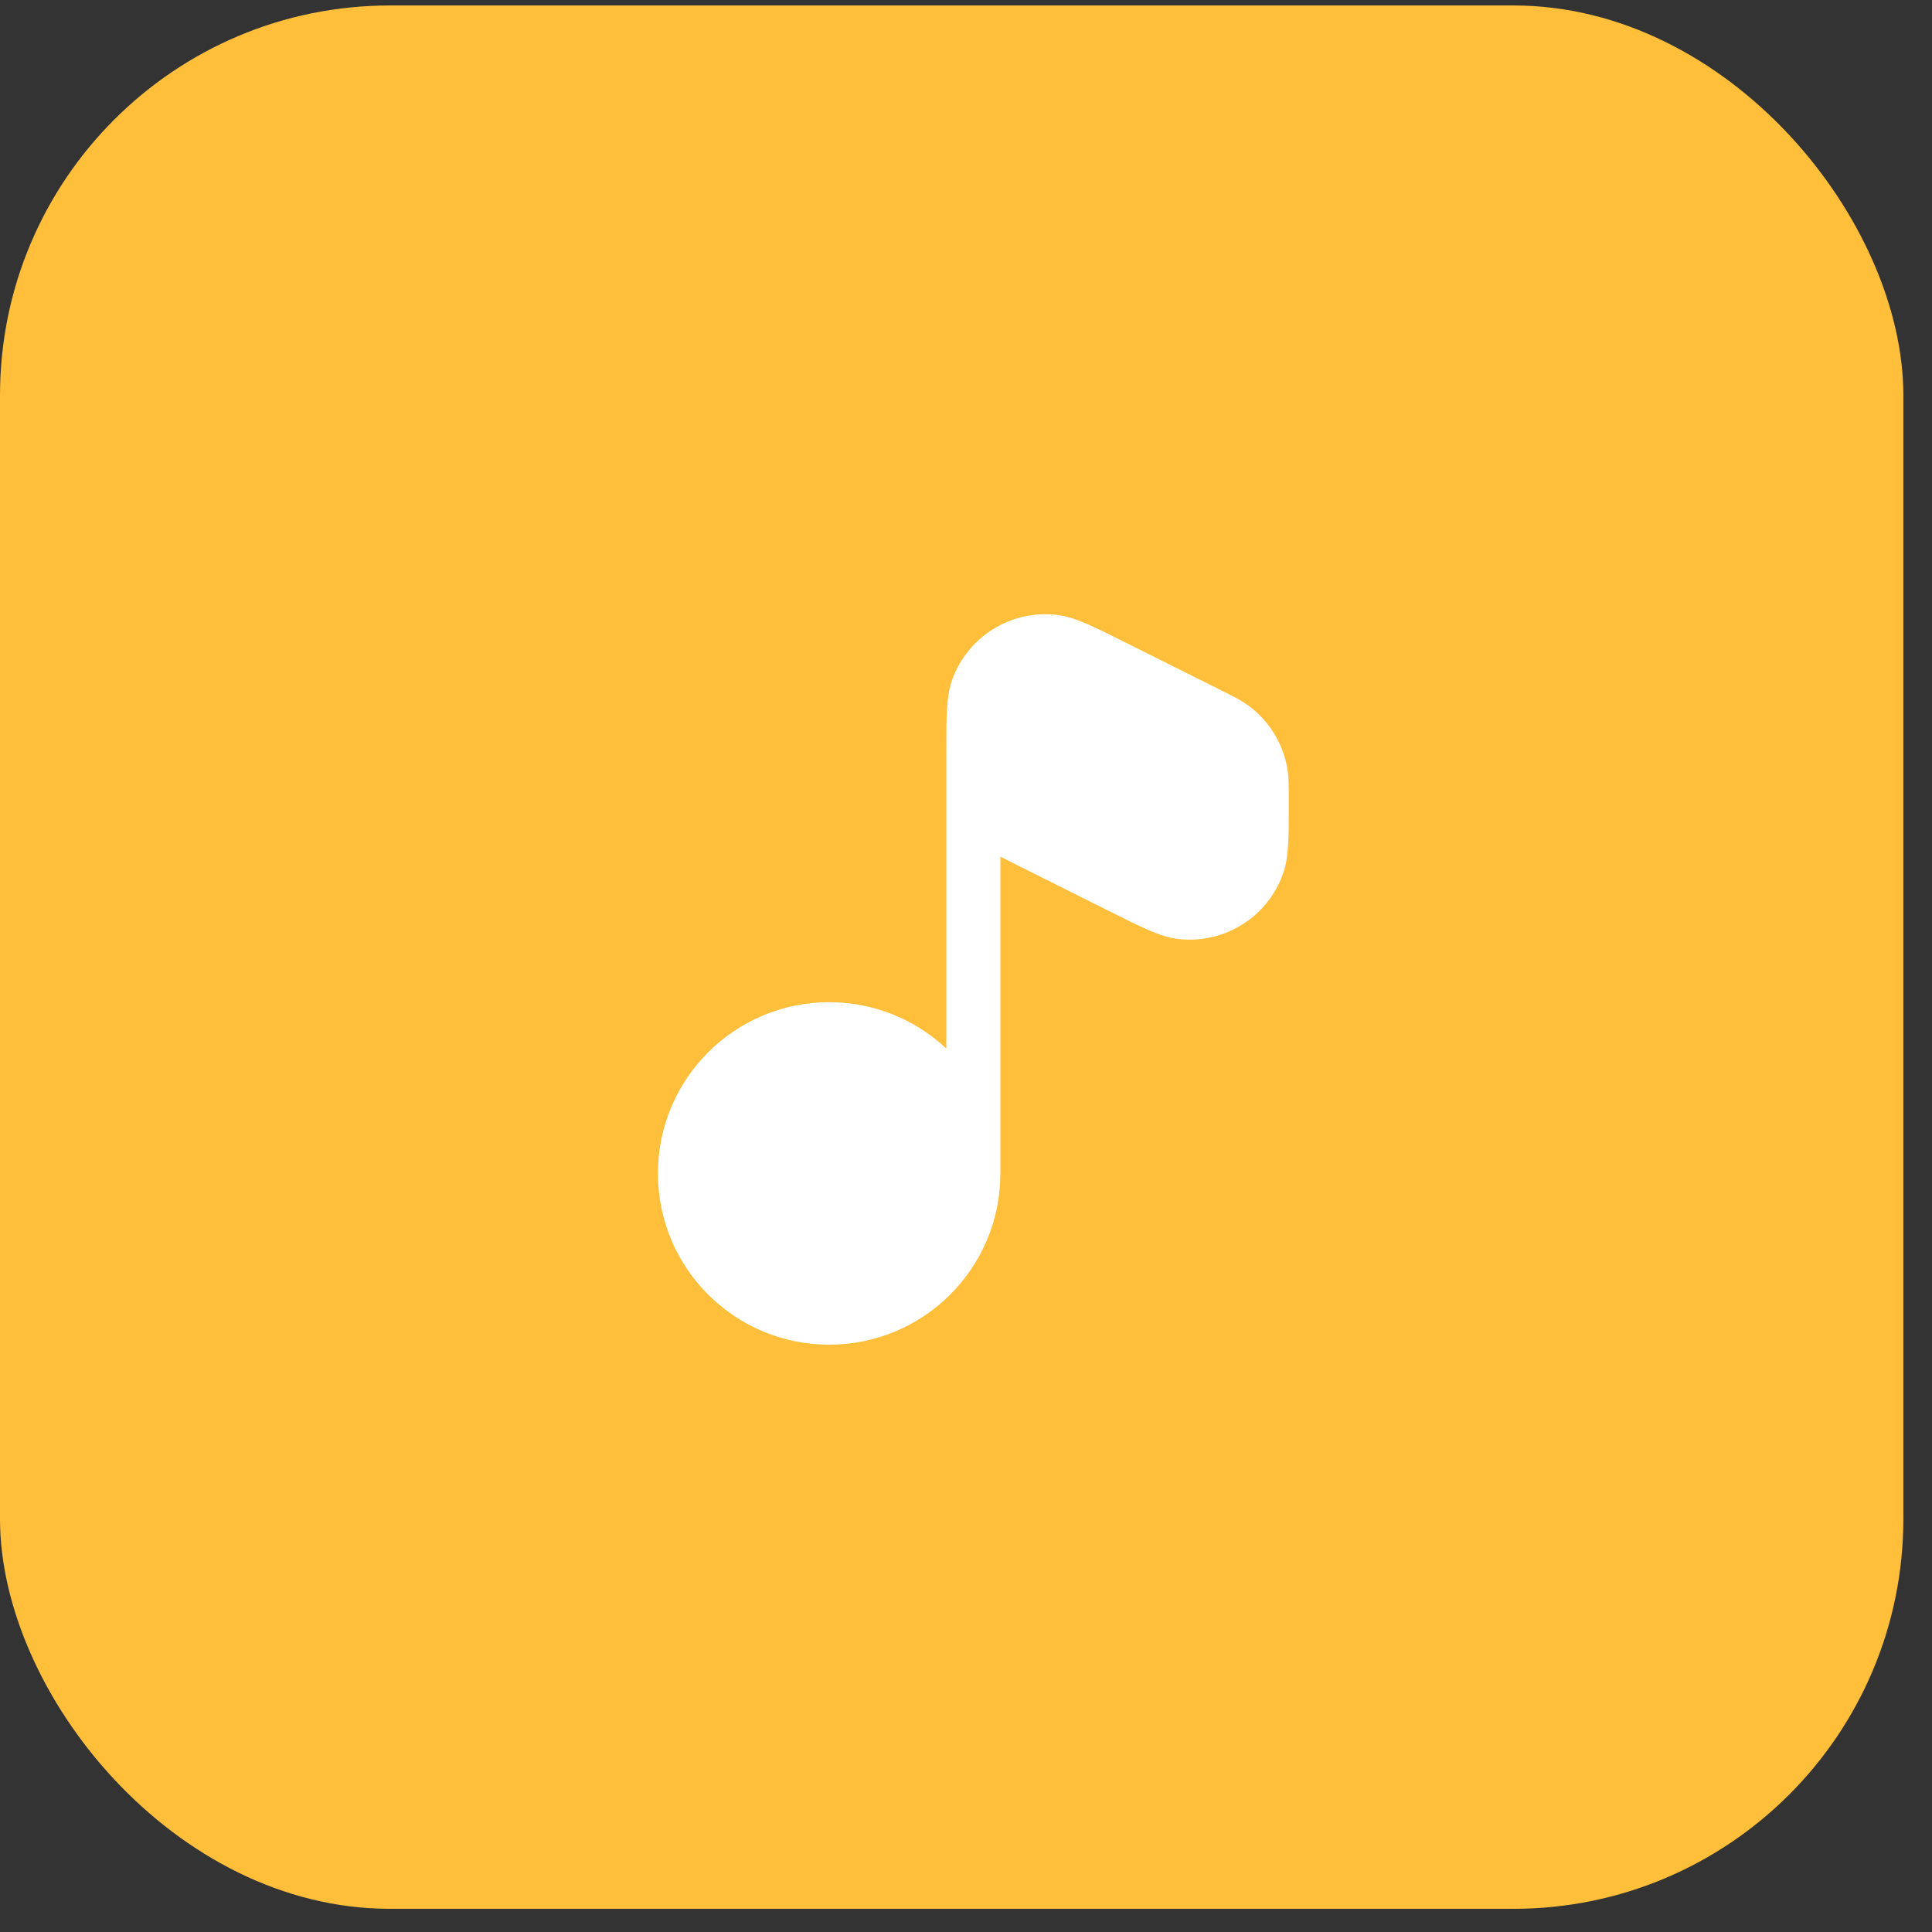 <svg width="58" height="58" viewBox="0 0 58 58" fill="none" xmlns="http://www.w3.org/2000/svg">
<rect x="0" y="0" width="58" height="58" fill="#333333" stroke="none"/>
<rect y="0.164" width="57.14" height="57.14" rx="11.704" fill="#FFBF3A"/>
<path d="M31.73 18.459C30.359 18.299 29.057 19.103 28.587 20.401C28.481 20.694 28.444 21.01 28.427 21.342C28.413 21.592 28.41 21.89 28.41 22.241L28.409 22.734C28.409 22.739 28.409 22.744 28.409 22.749V31.479C27.49 30.616 26.253 30.087 24.892 30.087C22.053 30.087 19.752 32.389 19.752 35.228C19.752 38.067 22.053 40.368 24.892 40.368C27.731 40.368 30.032 38.067 30.032 35.228V25.716C30.146 25.776 30.269 25.838 30.403 25.905L33.333 27.37C33.786 27.596 34.154 27.78 34.456 27.912C34.761 28.044 35.06 28.153 35.369 28.189C36.741 28.349 38.042 27.544 38.512 26.246C38.618 25.954 38.655 25.637 38.673 25.306C38.69 24.977 38.69 24.565 38.69 24.059L38.69 23.97C38.69 23.593 38.691 23.299 38.637 23.02C38.5 22.302 38.103 21.659 37.522 21.215C37.296 21.043 37.033 20.911 36.696 20.743L33.766 19.278C33.313 19.052 32.945 18.867 32.643 18.736C32.339 18.603 32.039 18.495 31.73 18.459Z" fill="white"/>
</svg>
